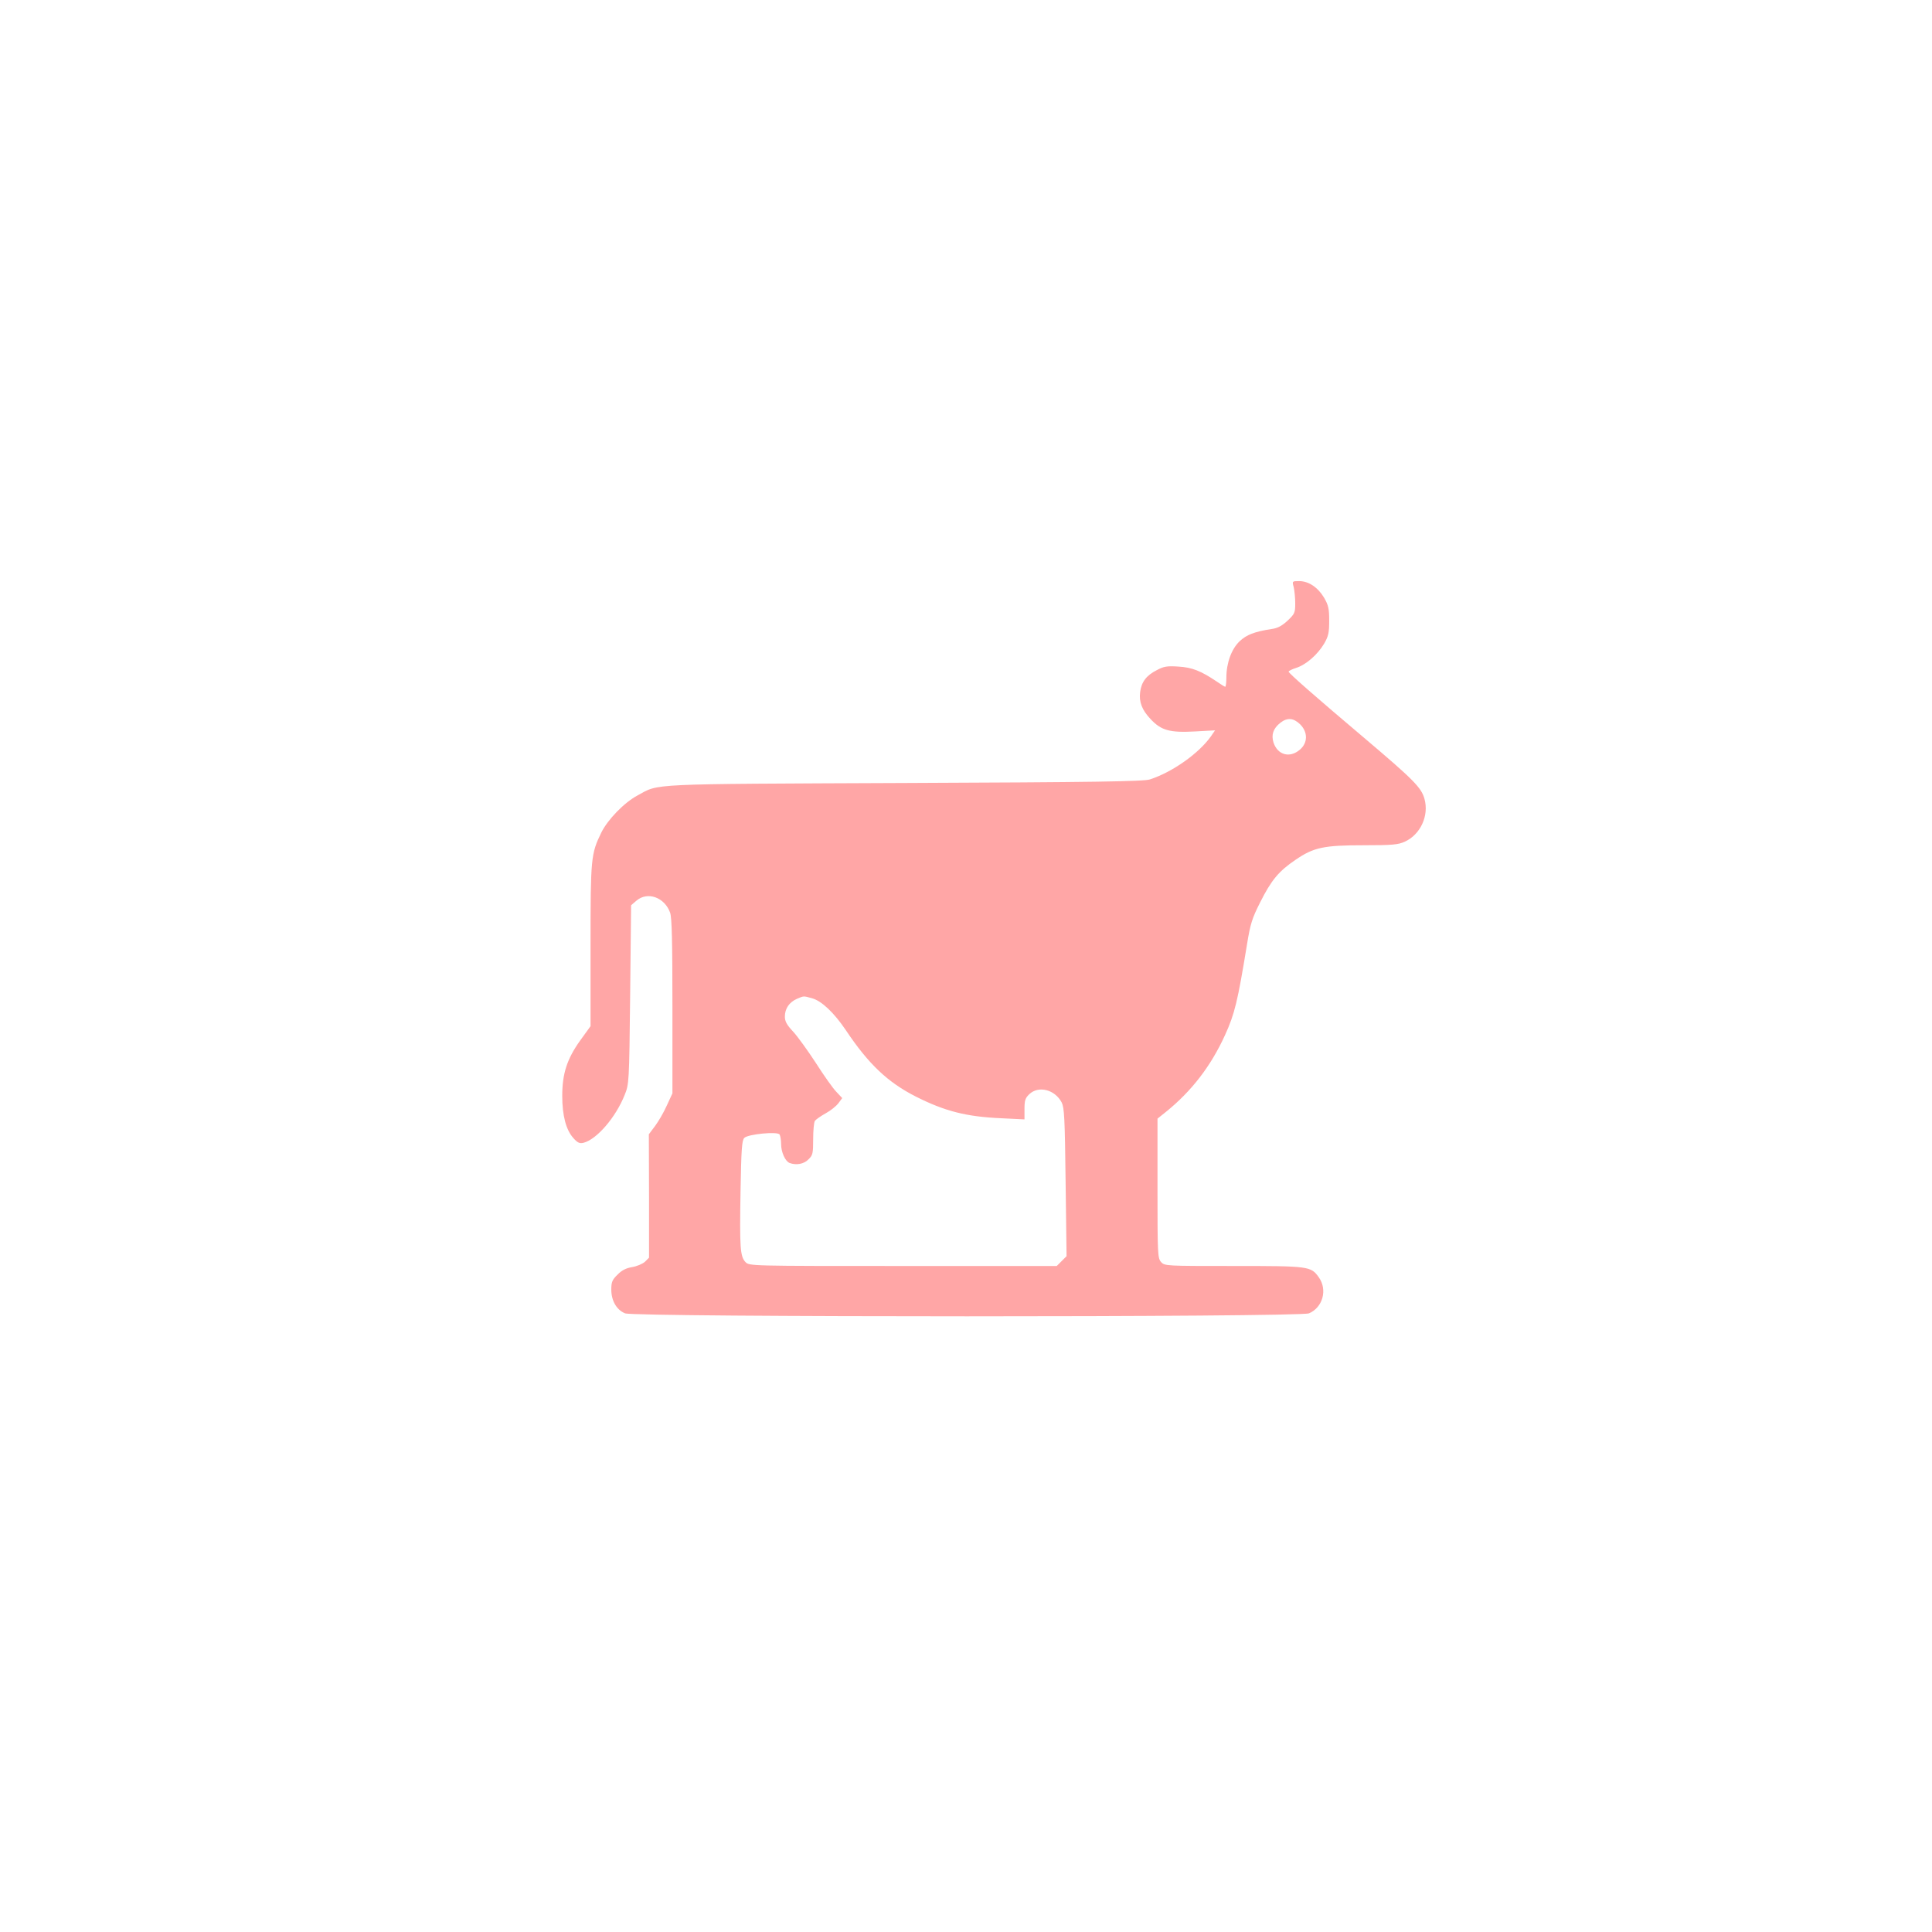 <?xml version="1.0" standalone="no"?>
<!DOCTYPE svg PUBLIC "-//W3C//DTD SVG 20010904//EN"
 "http://www.w3.org/TR/2001/REC-SVG-20010904/DTD/svg10.dtd">
<svg version="1.0" xmlns="http://www.w3.org/2000/svg"
 width="1024pt" height="1024pt" viewBox="0 0 1024 1024"
 preserveAspectRatio="xMidYMid meet">

<g transform="translate(0,1024) scale(0.1,-0.1)"
fill="#ffa6a6" stroke="none">
<path d="M6857 7128 c4 -18 8 -57 8 -86 0 -50 -3 -56 -41 -92 -29 -27 -53 -40
-85 -44 -90 -14 -132 -30 -169 -65 -43 -41 -70 -115 -70 -193 0 -26 -3 -48 -6
-48 -3 0 -24 13 -47 29 -82 55 -129 74 -202 78 -59 4 -77 1 -114 -19 -55 -28
-81 -62 -88 -116 -7 -52 10 -96 56 -144 55 -59 101 -72 232 -65 l109 6 -22
-32 c-64 -90 -203 -189 -323 -228 -32 -11 -297 -15 -1300 -19 -1382 -6 -1298
-2 -1416 -66 -71 -38 -158 -128 -192 -197 -55 -113 -57 -134 -57 -598 l0 -428
-55 -76 c-70 -98 -95 -176 -95 -294 0 -103 20 -180 59 -223 22 -25 33 -30 54
-25 70 18 171 135 218 254 23 57 24 64 29 531 l5 474 28 24 c59 51 150 18 179
-64 9 -28 12 -148 12 -497 l0 -460 -30 -65 c-16 -36 -44 -84 -62 -108 l-33
-44 1 -327 0 -327 -22 -22 c-13 -11 -43 -24 -68 -28 -31 -5 -55 -17 -77 -40
-28 -27 -33 -39 -33 -79 0 -59 28 -108 73 -126 48 -21 3576 -21 3625 0 73 31
99 125 52 191 -42 59 -52 60 -453 60 -357 0 -364 0 -383 21 -18 20 -19 41 -19
391 l0 369 45 36 c135 109 238 242 313 407 51 112 67 178 116 478 18 111 27
140 70 225 59 118 99 166 188 226 96 66 150 77 363 77 149 0 181 3 216 19 83
38 129 138 104 227 -17 60 -55 99 -323 326 -251 212 -397 340 -397 348 0 4 18
13 40 20 53 17 113 70 148 128 23 40 27 58 27 122 0 64 -4 82 -27 122 -33 55
-82 88 -132 88 -37 0 -38 0 -29 -32z m34 -727 c42 -42 41 -99 -2 -135 -53 -45
-117 -28 -139 38 -13 41 -2 75 36 105 37 29 70 26 105 -8z m-2587 -1452 c51
-14 117 -77 179 -169 121 -181 223 -277 371 -352 154 -78 269 -107 454 -115
l122 -6 0 55 c0 46 4 58 26 79 49 46 135 24 171 -44 14 -28 17 -81 21 -424 l5
-391 -26 -26 -26 -26 -815 0 c-813 0 -815 0 -835 21 -28 30 -31 76 -26 373 4
224 7 272 20 285 20 20 176 35 187 18 4 -7 8 -29 8 -50 0 -44 22 -92 45 -101
35 -13 76 -6 100 19 23 22 25 32 25 107 0 46 4 89 9 97 5 7 30 25 57 40 26 14
56 38 68 54 l20 27 -31 33 c-17 17 -66 86 -108 152 -43 66 -97 141 -121 167
-34 36 -44 55 -44 80 0 42 23 76 64 94 38 16 33 16 80 3z"/>
</g>
</svg>
